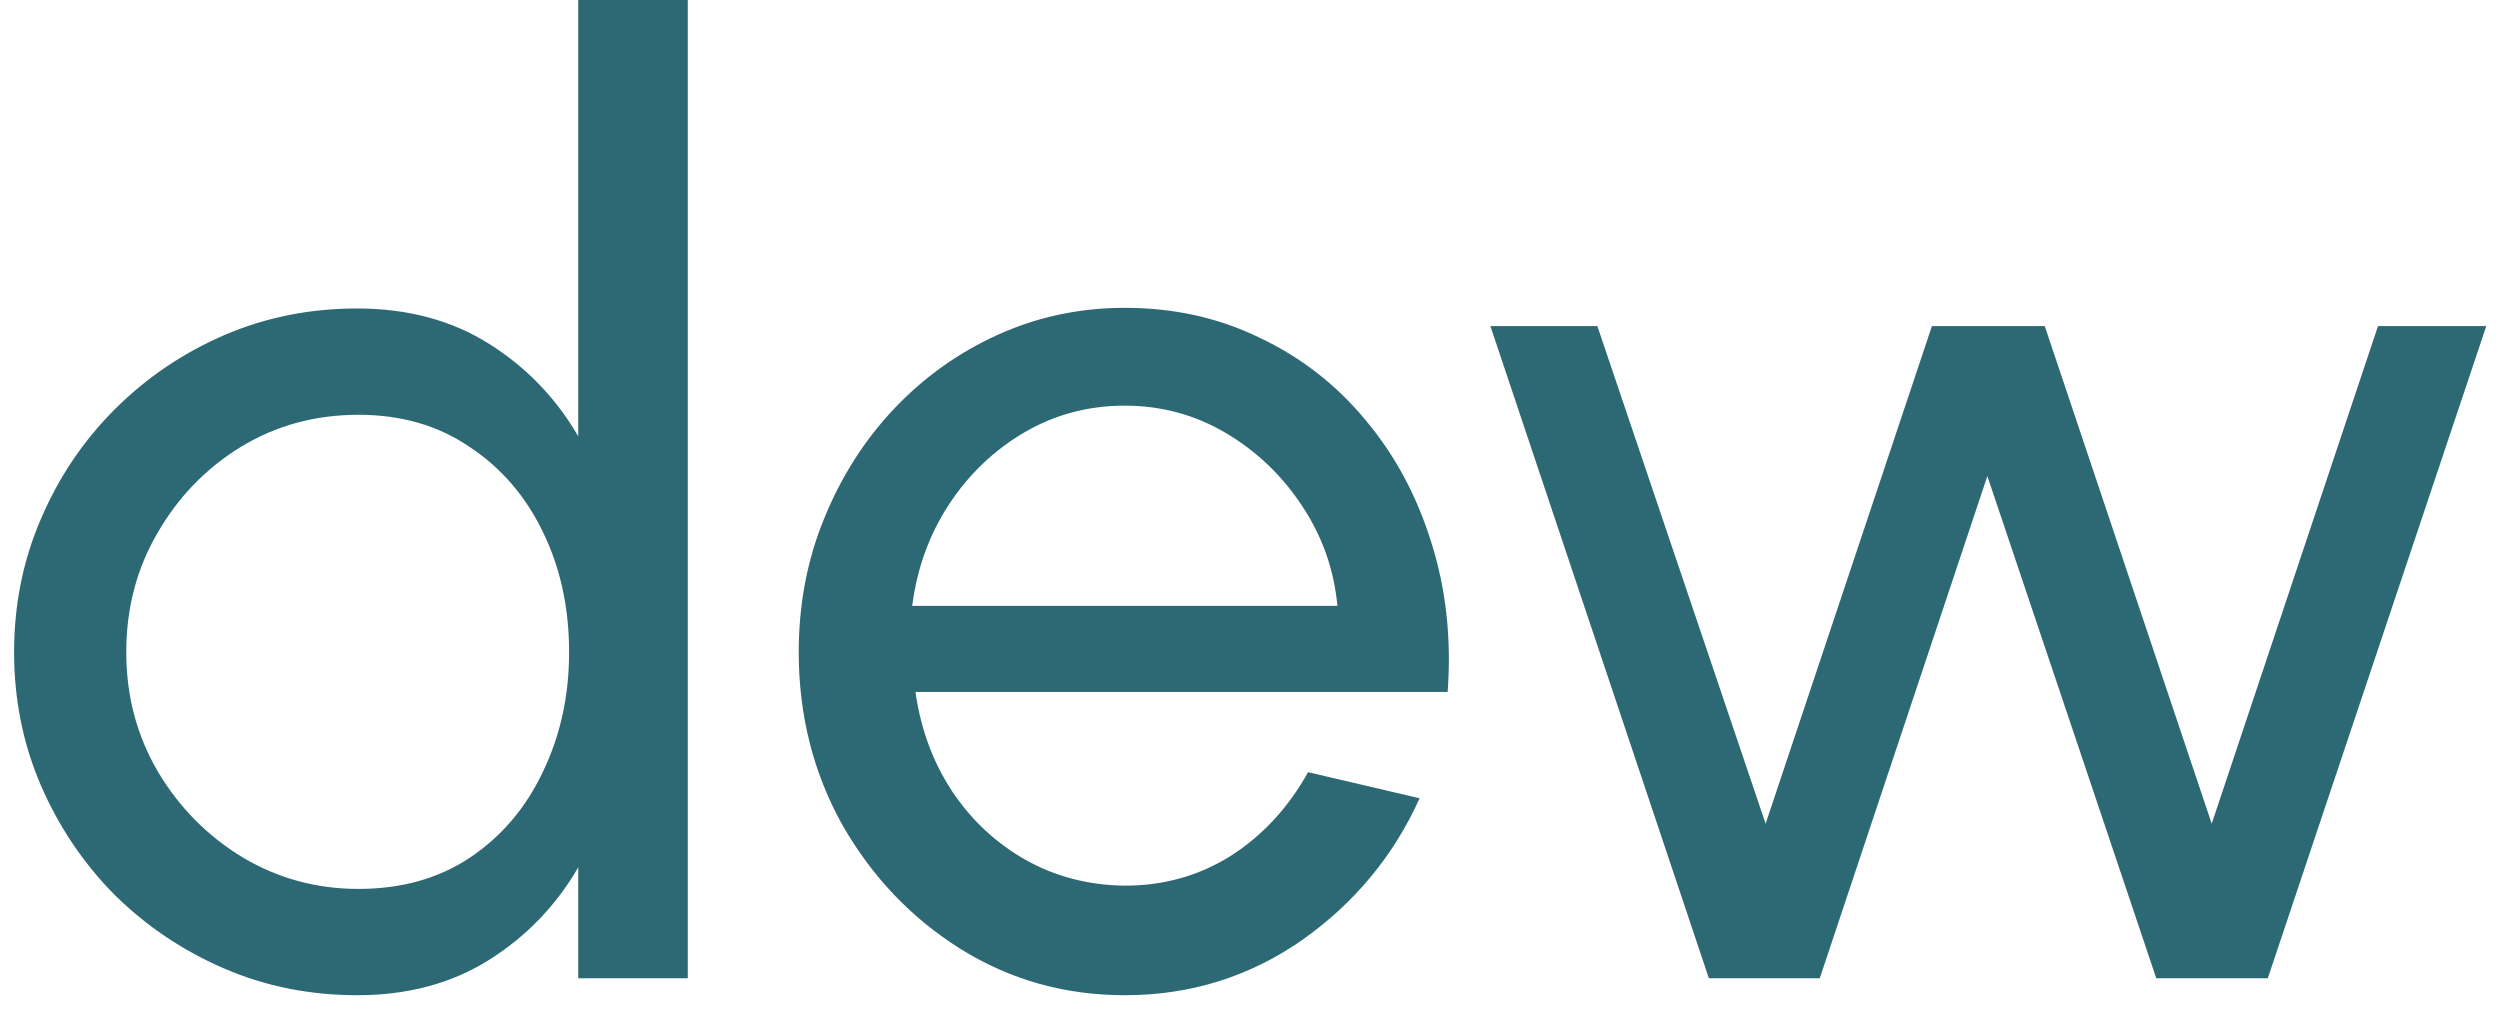 <svg width="69" height="28" viewBox="0 0 69 28" fill="none" xmlns="http://www.w3.org/2000/svg">
<path d="M15.959 -2.14577e-06H18.983V27H15.959V23.94C15.347 24.996 14.525 25.848 13.493 26.496C12.461 27.144 11.249 27.468 9.857 27.468C8.549 27.468 7.325 27.222 6.185 26.73C5.045 26.238 4.037 25.56 3.161 24.696C2.297 23.82 1.619 22.812 1.127 21.672C0.635 20.532 0.389 19.308 0.389 18C0.389 16.692 0.635 15.468 1.127 14.328C1.619 13.176 2.297 12.168 3.161 11.304C4.037 10.428 5.045 9.744 6.185 9.252C7.325 8.76 8.549 8.514 9.857 8.514C11.249 8.514 12.461 8.838 13.493 9.486C14.525 10.134 15.347 10.986 15.959 12.042V-2.14577e-06ZM9.893 24.534C11.081 24.534 12.107 24.246 12.971 23.67C13.847 23.082 14.519 22.29 14.987 21.294C15.467 20.298 15.707 19.2 15.707 18C15.707 16.776 15.467 15.672 14.987 14.688C14.507 13.692 13.829 12.906 12.953 12.33C12.089 11.742 11.069 11.448 9.893 11.448C8.705 11.448 7.625 11.742 6.653 12.33C5.693 12.918 4.925 13.71 4.349 14.706C3.773 15.69 3.485 16.788 3.485 18C3.485 19.212 3.779 20.316 4.367 21.312C4.955 22.296 5.735 23.082 6.707 23.67C7.679 24.246 8.741 24.534 9.893 24.534ZM31.045 27.468C29.389 27.468 27.877 27.042 26.509 26.19C25.153 25.338 24.067 24.198 23.251 22.77C22.447 21.33 22.045 19.74 22.045 18C22.045 16.68 22.279 15.45 22.747 14.31C23.215 13.158 23.857 12.15 24.673 11.286C25.501 10.41 26.461 9.726 27.553 9.234C28.645 8.742 29.809 8.496 31.045 8.496C32.401 8.496 33.643 8.772 34.771 9.324C35.911 9.864 36.883 10.62 37.687 11.592C38.503 12.564 39.109 13.692 39.505 14.976C39.913 16.26 40.063 17.634 39.955 19.098H25.267C25.411 20.118 25.747 21.03 26.275 21.834C26.803 22.626 27.475 23.256 28.291 23.724C29.119 24.192 30.037 24.432 31.045 24.444C32.125 24.444 33.103 24.168 33.979 23.616C34.855 23.052 35.563 22.284 36.103 21.312L39.181 22.032C38.461 23.628 37.375 24.936 35.923 25.956C34.471 26.964 32.845 27.468 31.045 27.468ZM25.177 16.722H36.913C36.817 15.714 36.493 14.796 35.941 13.968C35.389 13.128 34.687 12.456 33.835 11.952C32.983 11.448 32.053 11.196 31.045 11.196C30.037 11.196 29.113 11.442 28.273 11.934C27.433 12.426 26.737 13.092 26.185 13.932C25.645 14.76 25.309 15.69 25.177 16.722ZM50.225 27H47.165L41.135 9H44.087L48.731 22.734L53.321 9H56.435L61.043 22.734L65.633 9H68.621L62.591 27H59.513L54.851 13.14L50.225 27Z" fill="#2C6975"/>
</svg>
